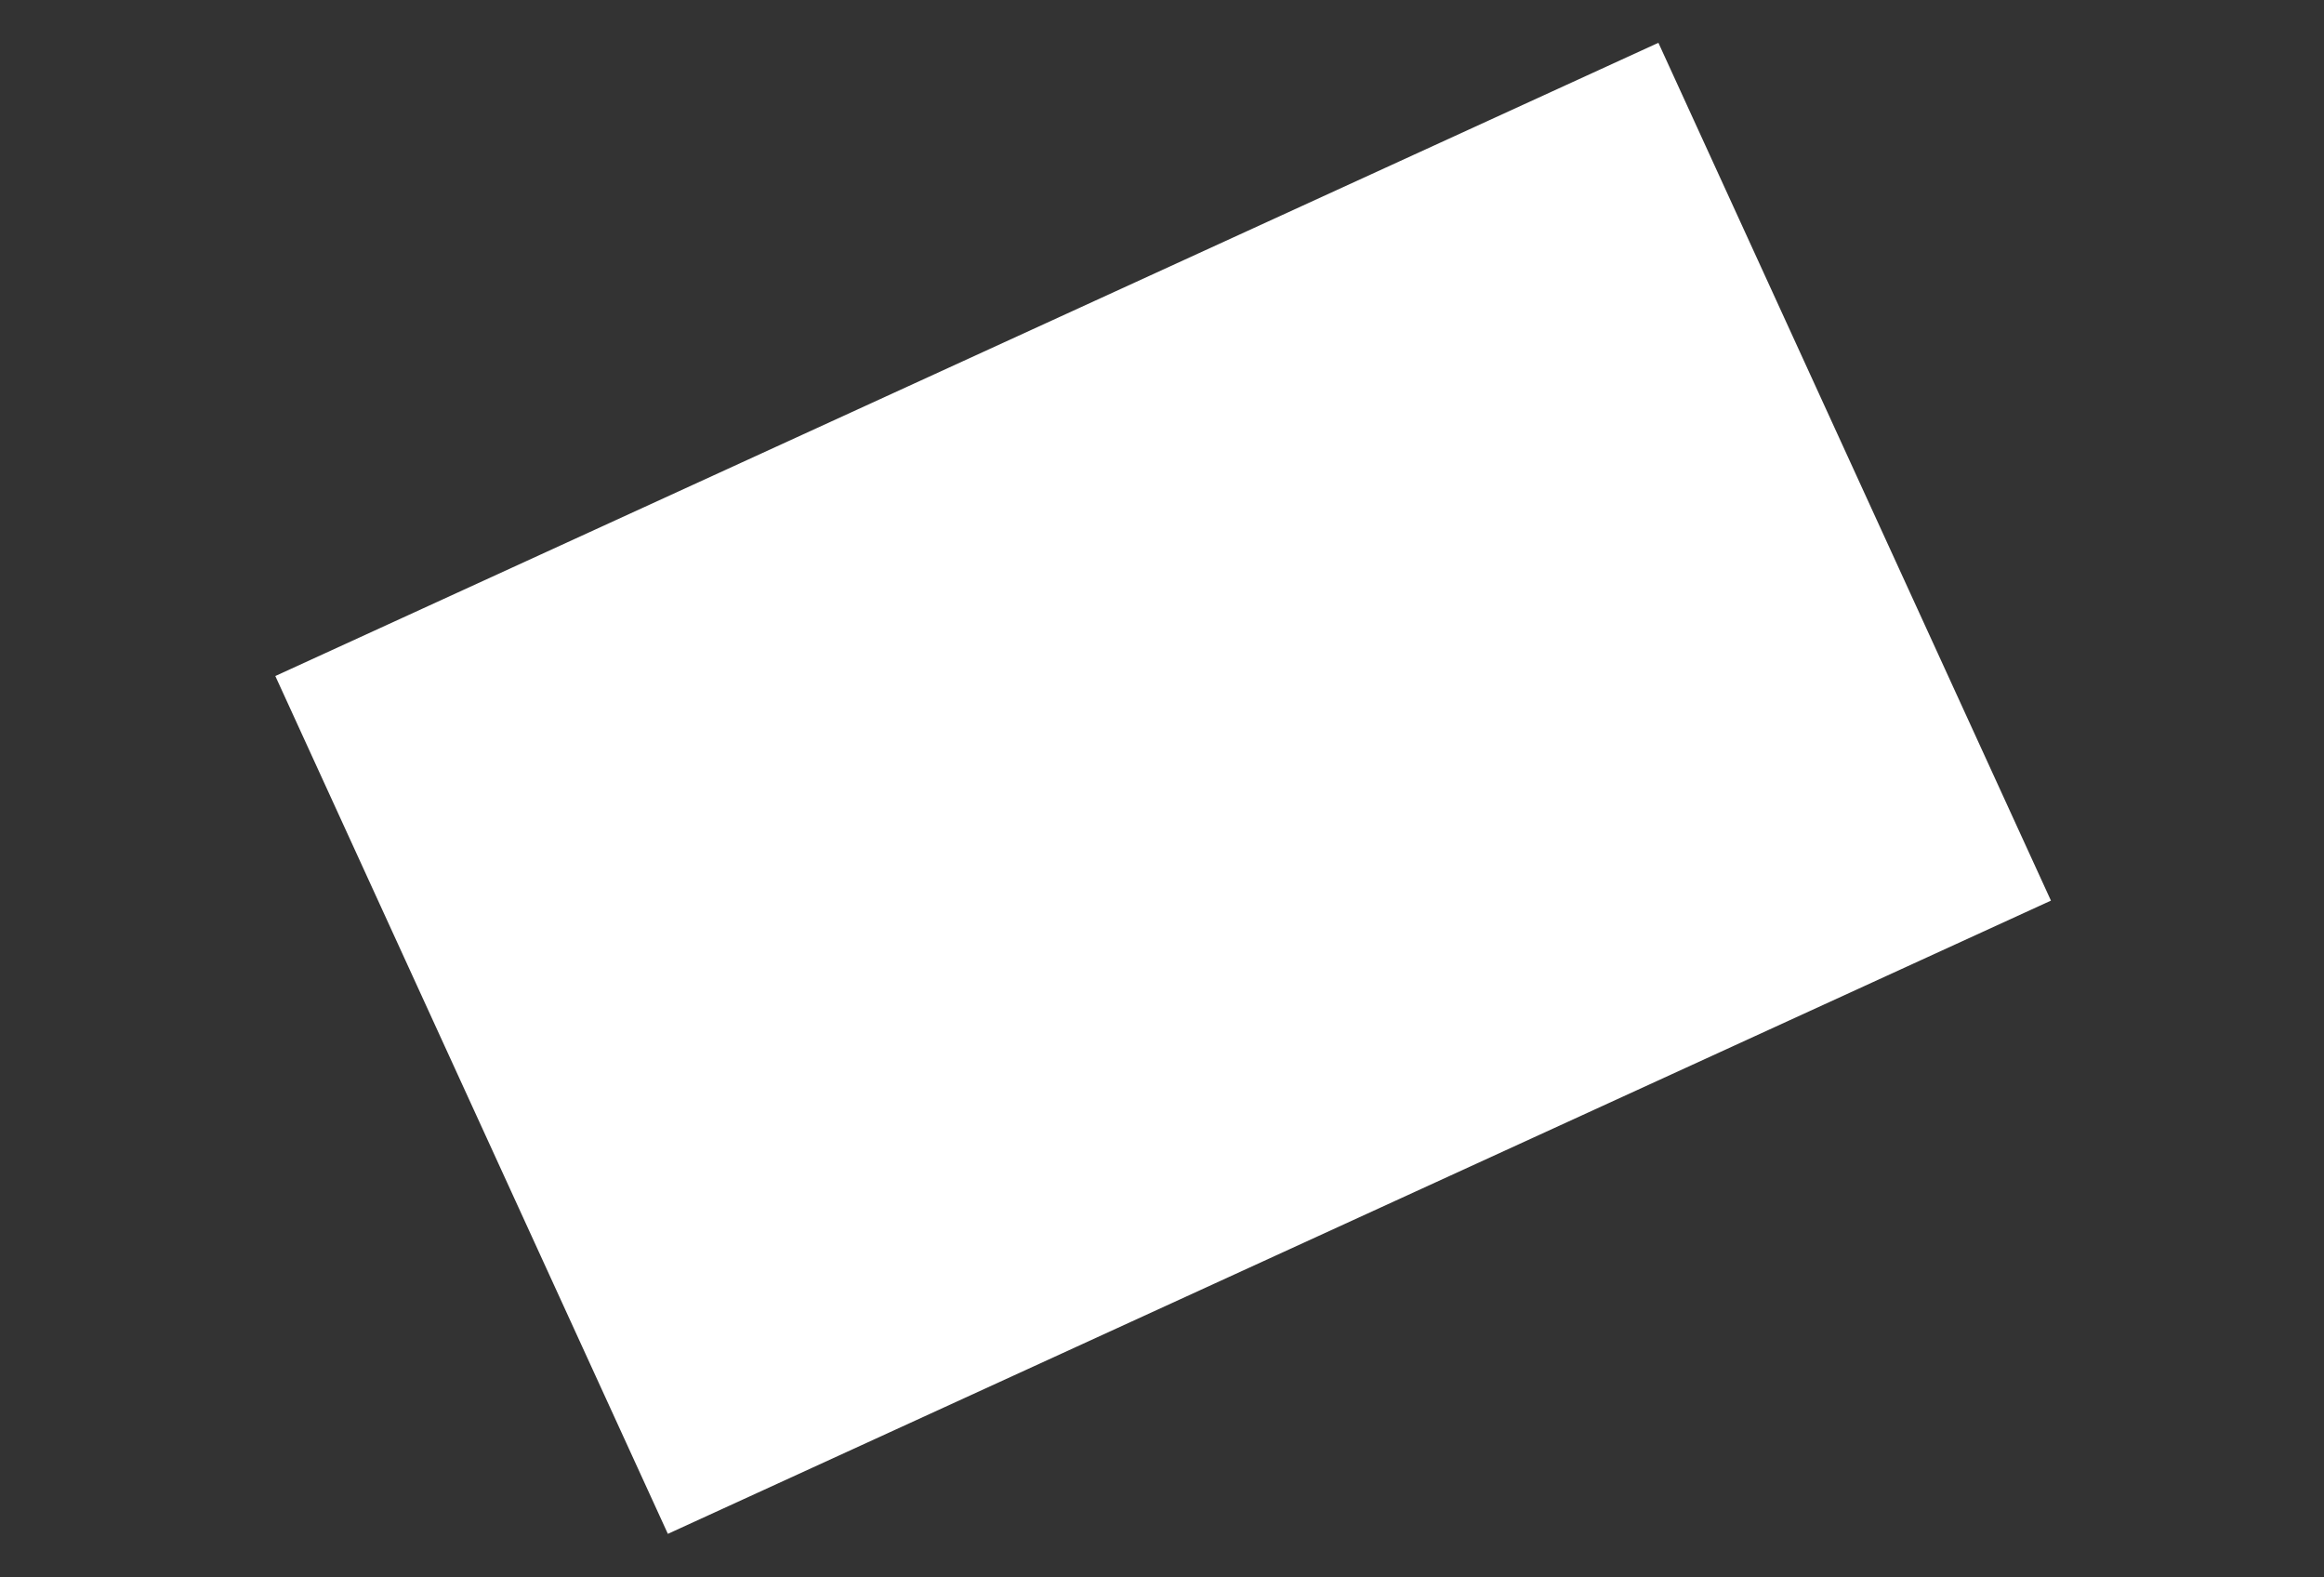 <?xml version="1.0" encoding="UTF-8"?>
<svg xmlns="http://www.w3.org/2000/svg" version="1.1" xmlns:xlink="http://www.w3.org/1999/xlink" xmlns:svgjs="http://svgjs.dev/svgjs" width="3.08" height="2.09" viewBox="-0.625 -0.625 3.08 2.09"><rect x="-0.625" y="-0.625" width="3.08" height="2.09" fill="#333333" stroke="none"/><g><g transform="matrix(1, 0, 0, 1, 0, 0)"><path d="M0,0.839l1.833,-0.839" transform="matrix(1,0,0,1,0,0)" fill-rule="nonzero" fill-opacity="0" stroke-miterlimit="28.96" stroke-linejoin="ROUND" stroke-linecap="ROUND" stroke-width="1.25" stroke="#ffffff"></path></g></g></svg>